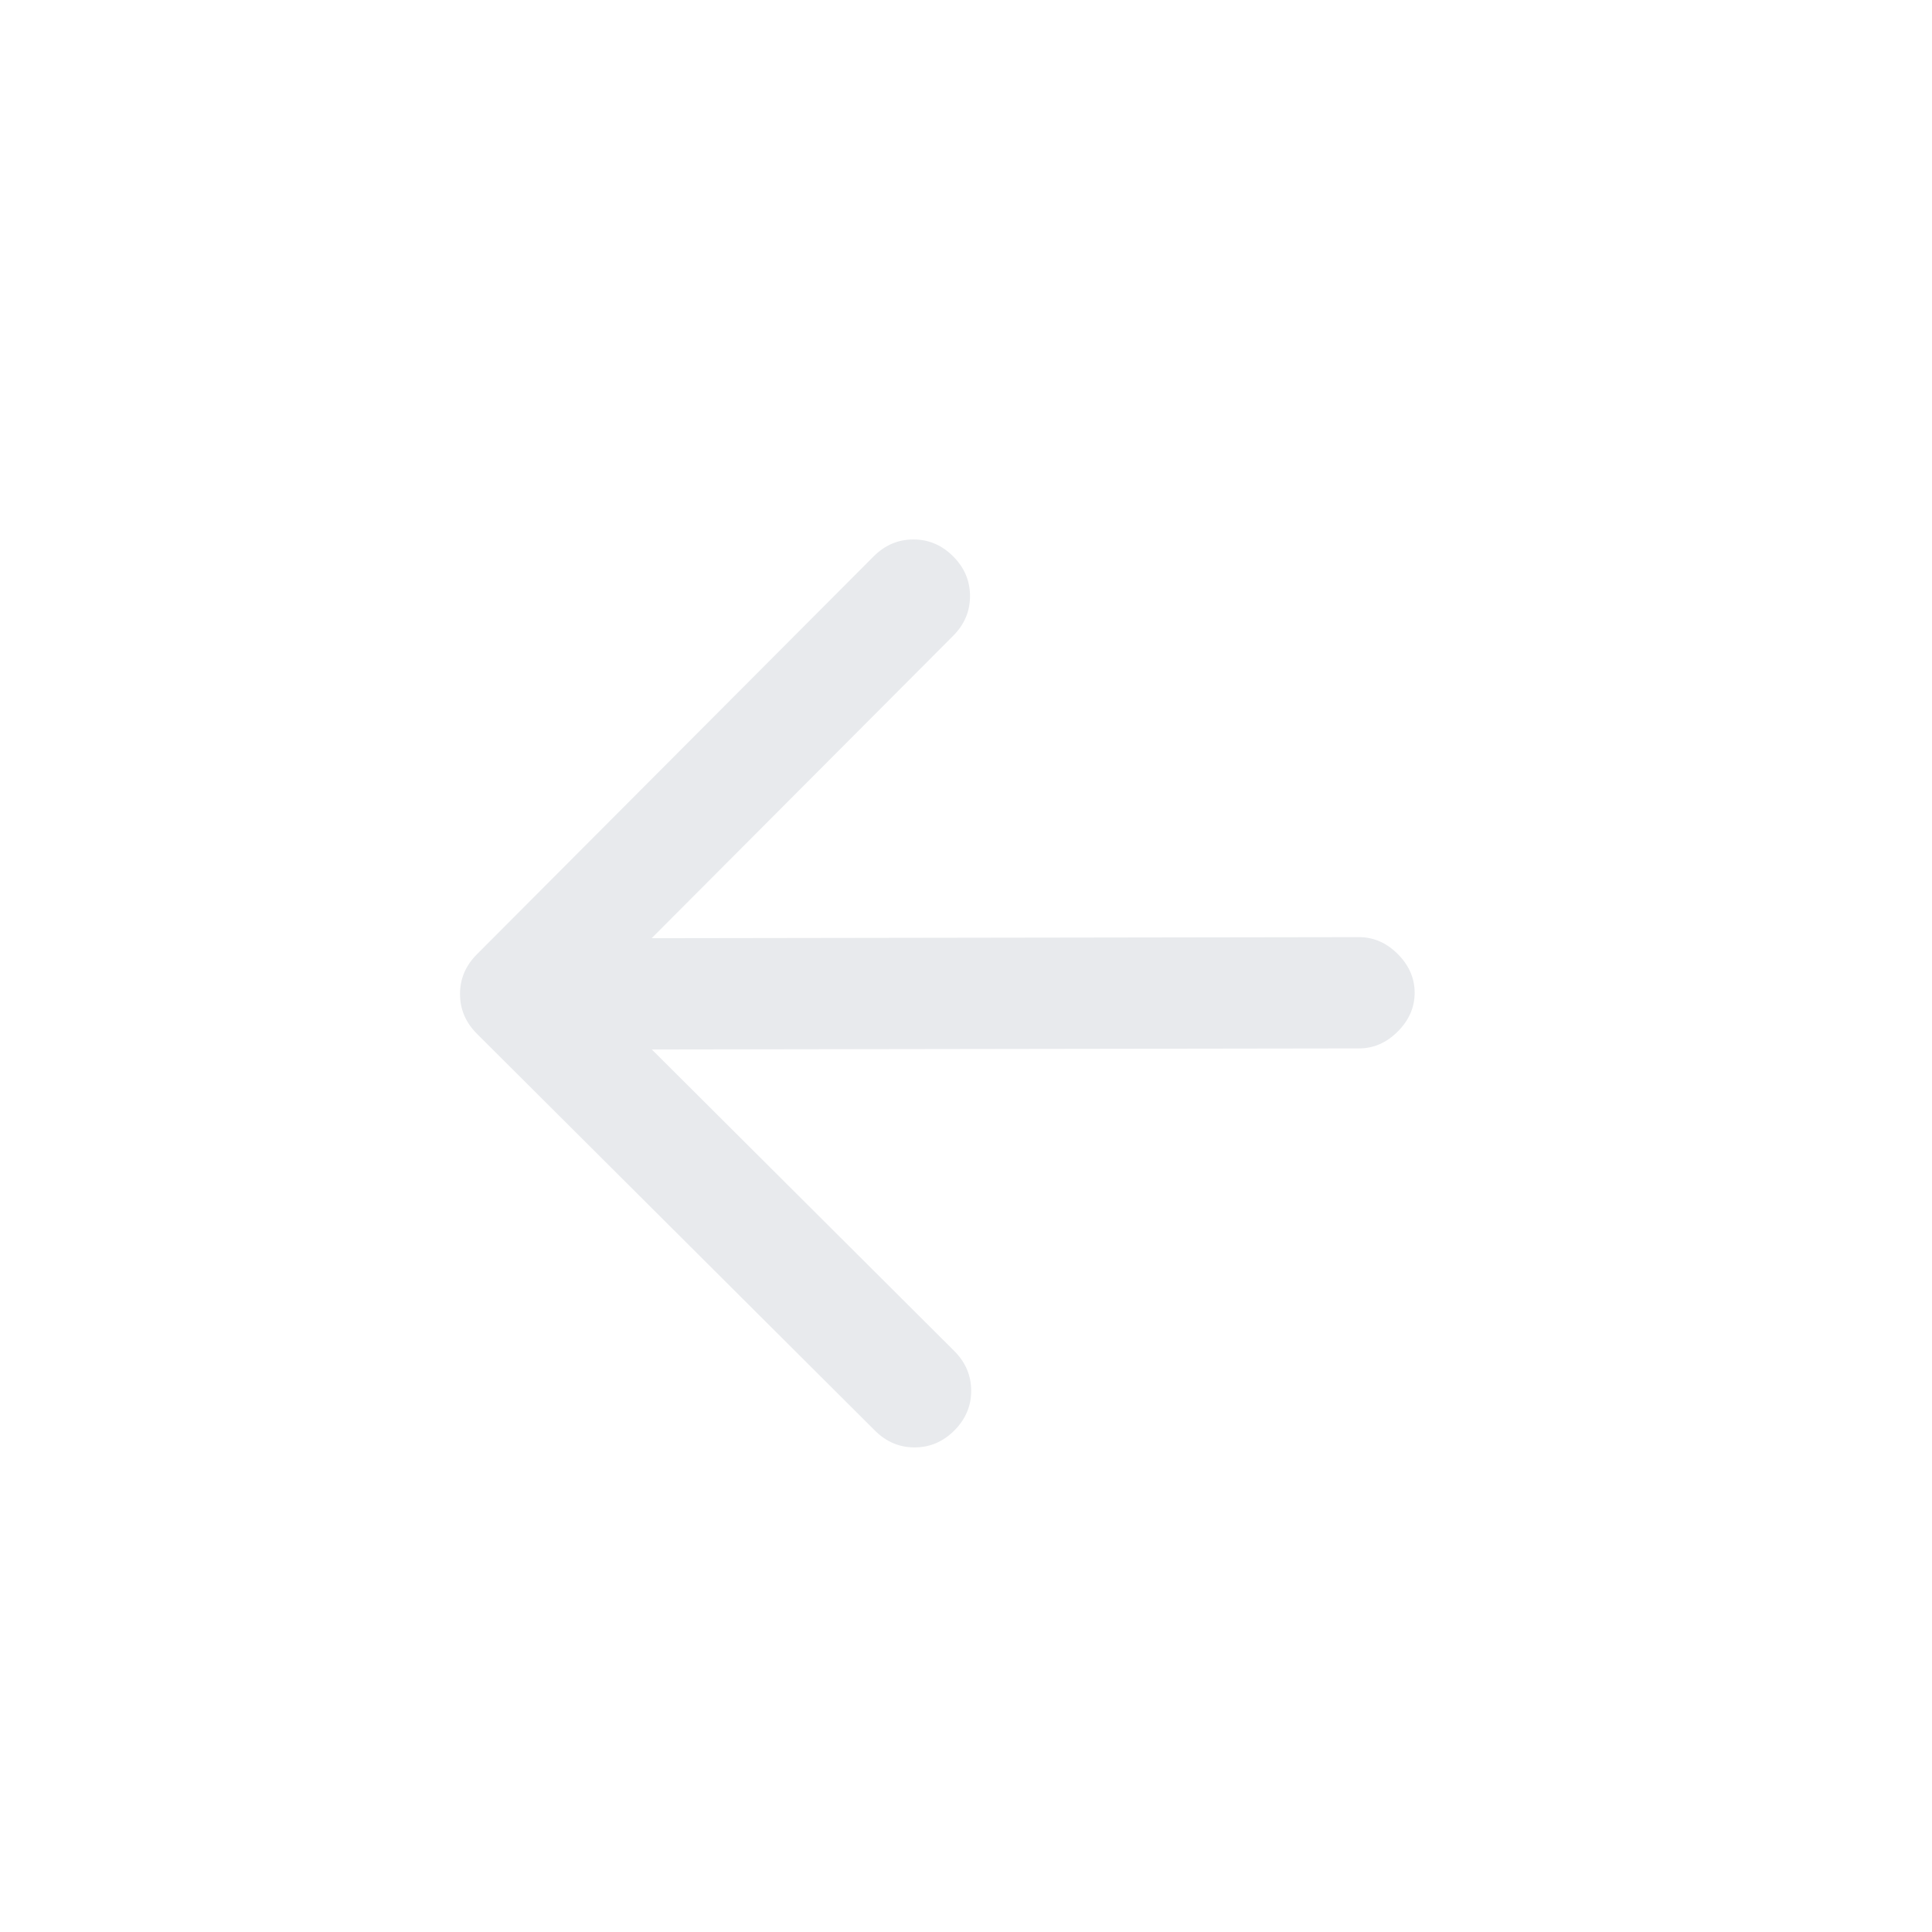 <svg width="67" height="67" viewBox="0 0 67 67" fill="none" xmlns="http://www.w3.org/2000/svg">
<g clip-path="url(#clip0_303_269)">
<path d="M22.599 32.536L47.127 32.499C47.632 32.499 48.08 32.693 48.471 33.083C48.862 33.473 49.058 33.92 49.059 34.426C49.059 34.931 48.865 35.379 48.475 35.77C48.085 36.161 47.638 36.357 47.132 36.358L22.604 36.394L33.093 46.851C33.483 47.241 33.679 47.7 33.68 48.228C33.681 48.756 33.486 49.216 33.097 49.607C32.707 49.998 32.248 50.194 31.72 50.195C31.191 50.196 30.732 50.001 30.341 49.611L16.541 35.852C16.15 35.462 15.954 35.003 15.953 34.475C15.952 33.947 16.147 33.487 16.537 33.096L30.296 19.296C30.686 18.905 31.145 18.709 31.673 18.708C32.201 18.707 32.661 18.902 33.052 19.292C33.443 19.682 33.639 20.141 33.639 20.669C33.64 21.197 33.446 21.657 33.056 22.048L22.599 32.536Z" fill="#E8EAED"/>
</g>
<defs>
<clipPath id="clip0_303_269">
<rect width="46.77" height="46.77" fill="white" transform="translate(33.121 66.143) rotate(-135.085)"/>
</clipPath>
</defs>
</svg>
